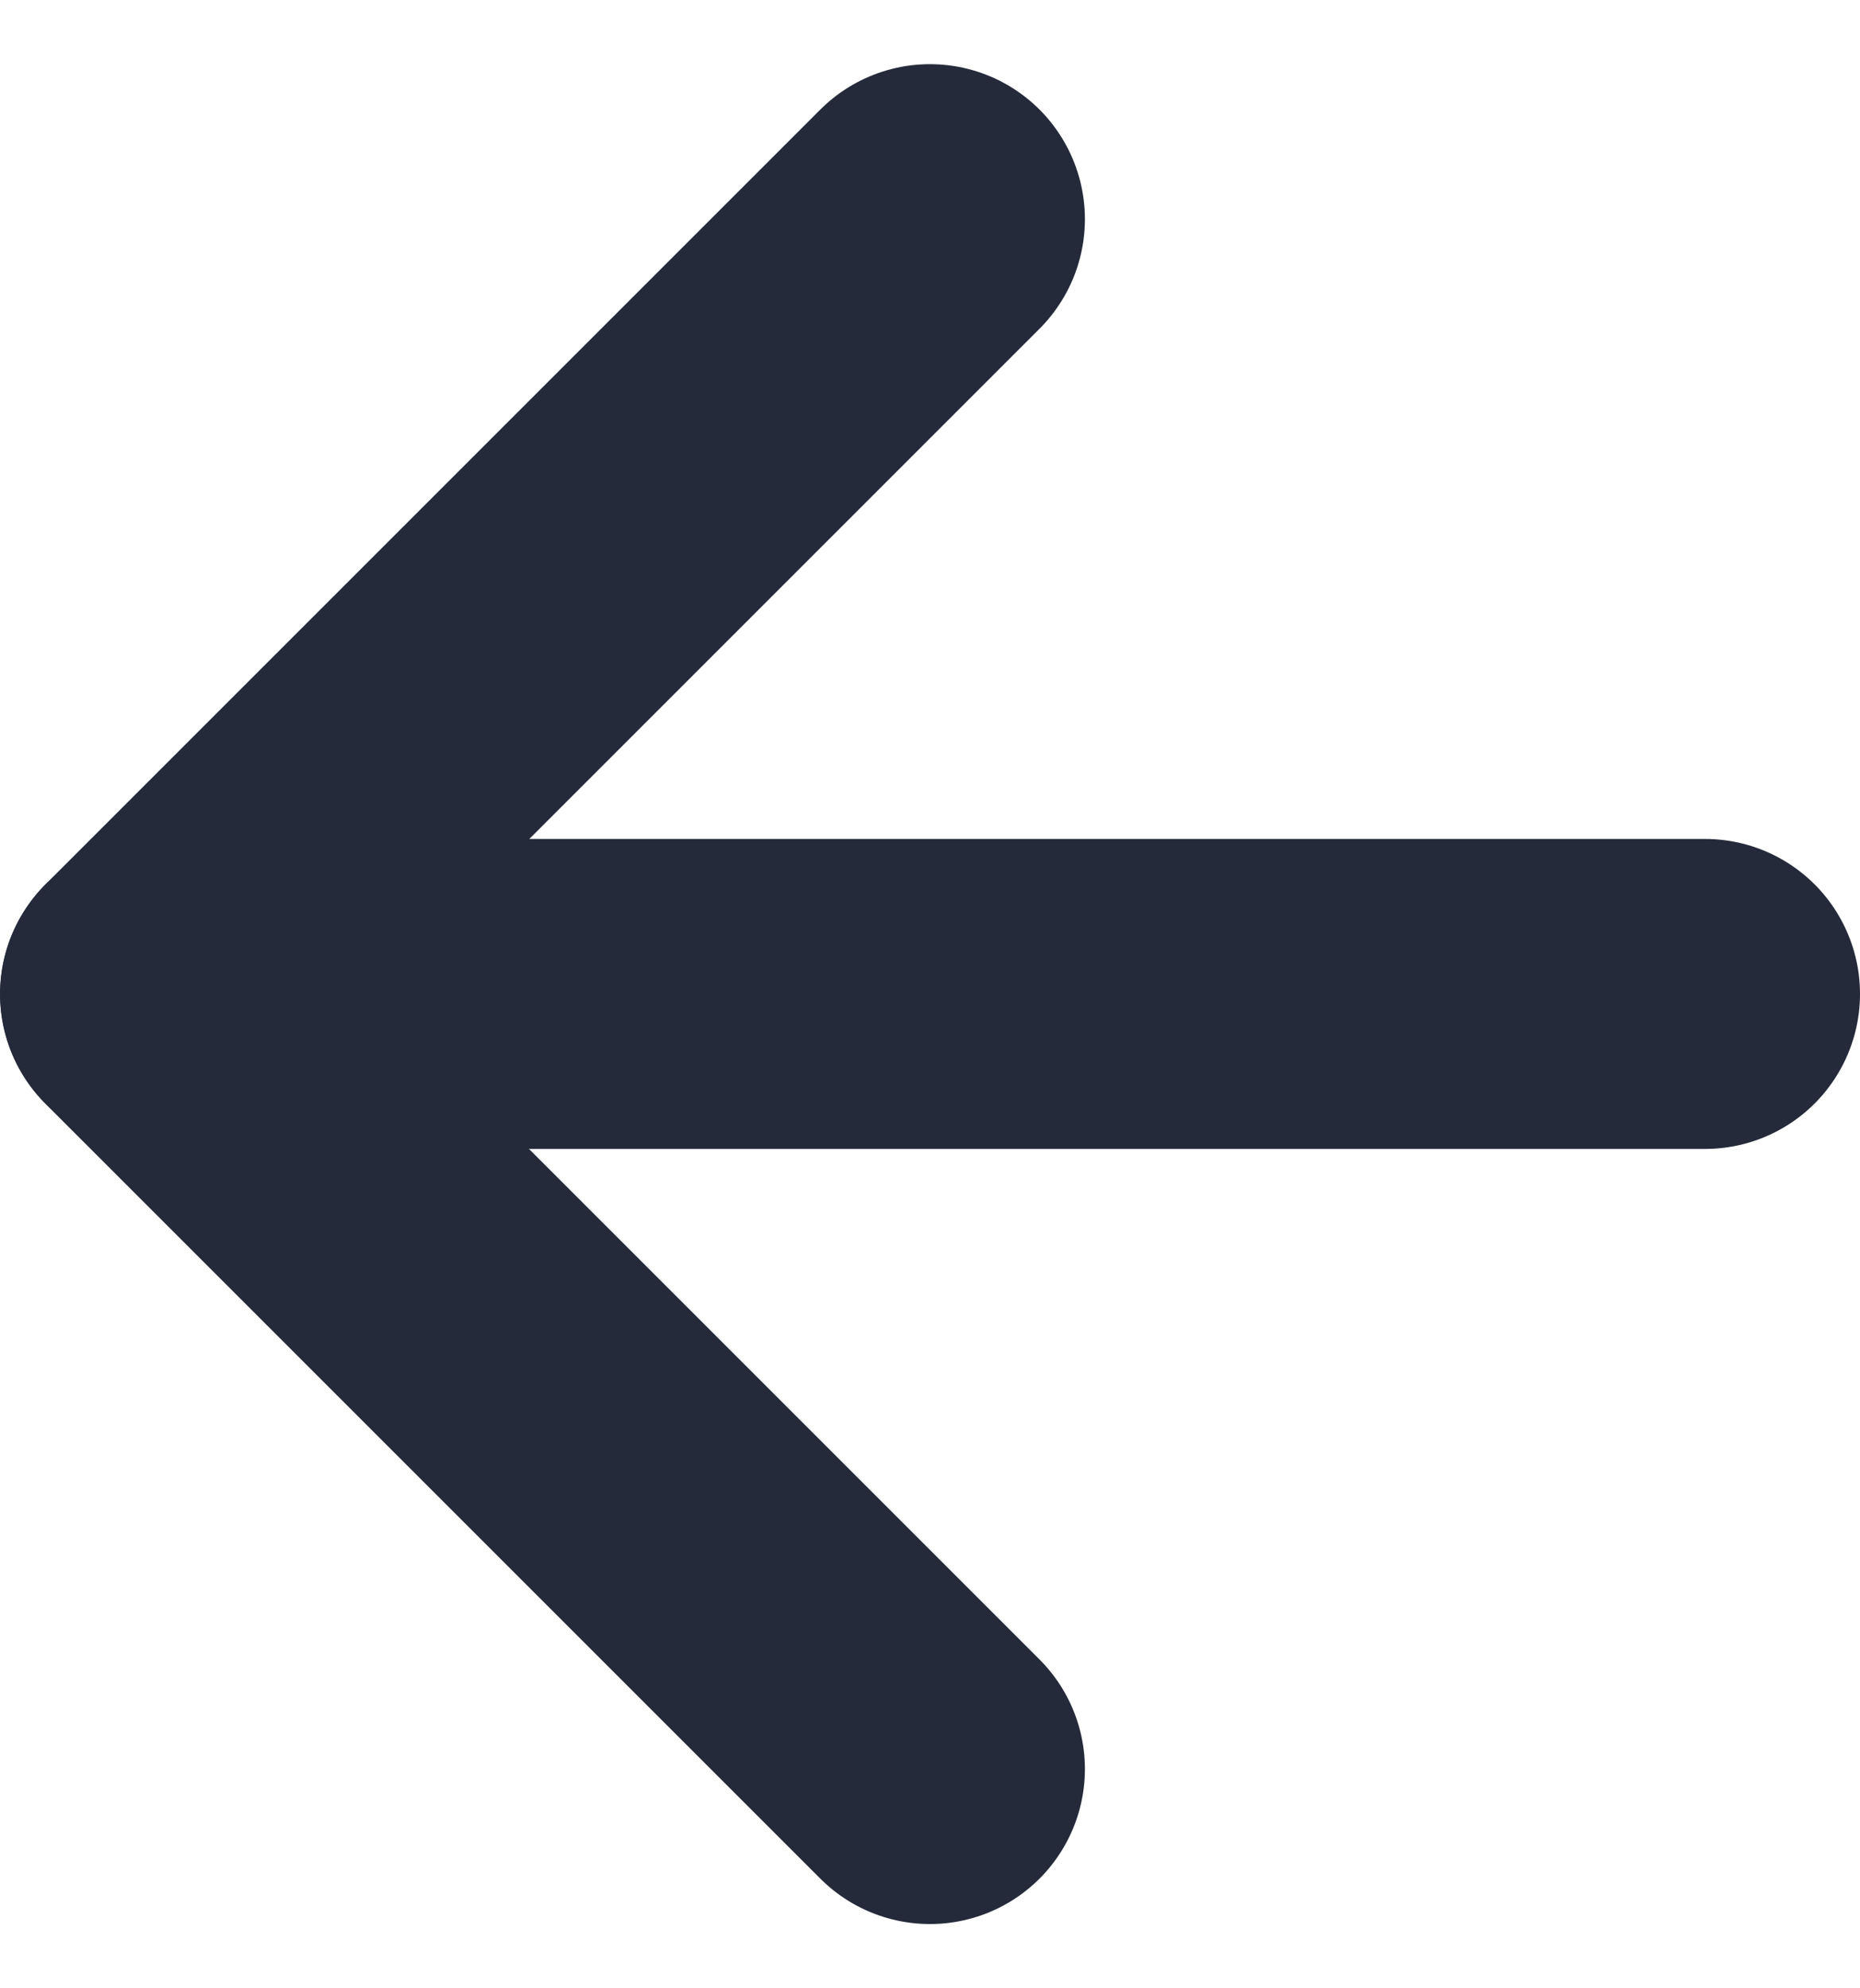 <svg xmlns="http://www.w3.org/2000/svg" width="12.001" height="12.828" viewBox="0 0 12.001 12.828">
  <g id="Group_5457" data-name="Group 5457" transform="translate(-484 -702.586)">
    <path id="Path_334" data-name="Path 334" d="M288.775-295.948l5,5-5,5" transform="translate(778.775 418.052) rotate(180)" fill="none" stroke="#242a3a" stroke-linecap="round" stroke-linejoin="round" stroke-width="2"/>
    <path id="Path_335" data-name="Path 335" d="M285.448-288.6h-10" transform="translate(770.449 420.399) rotate(180)" fill="none" stroke="#242a3a" stroke-linecap="round" stroke-width="2"/>
  </g>
</svg>
